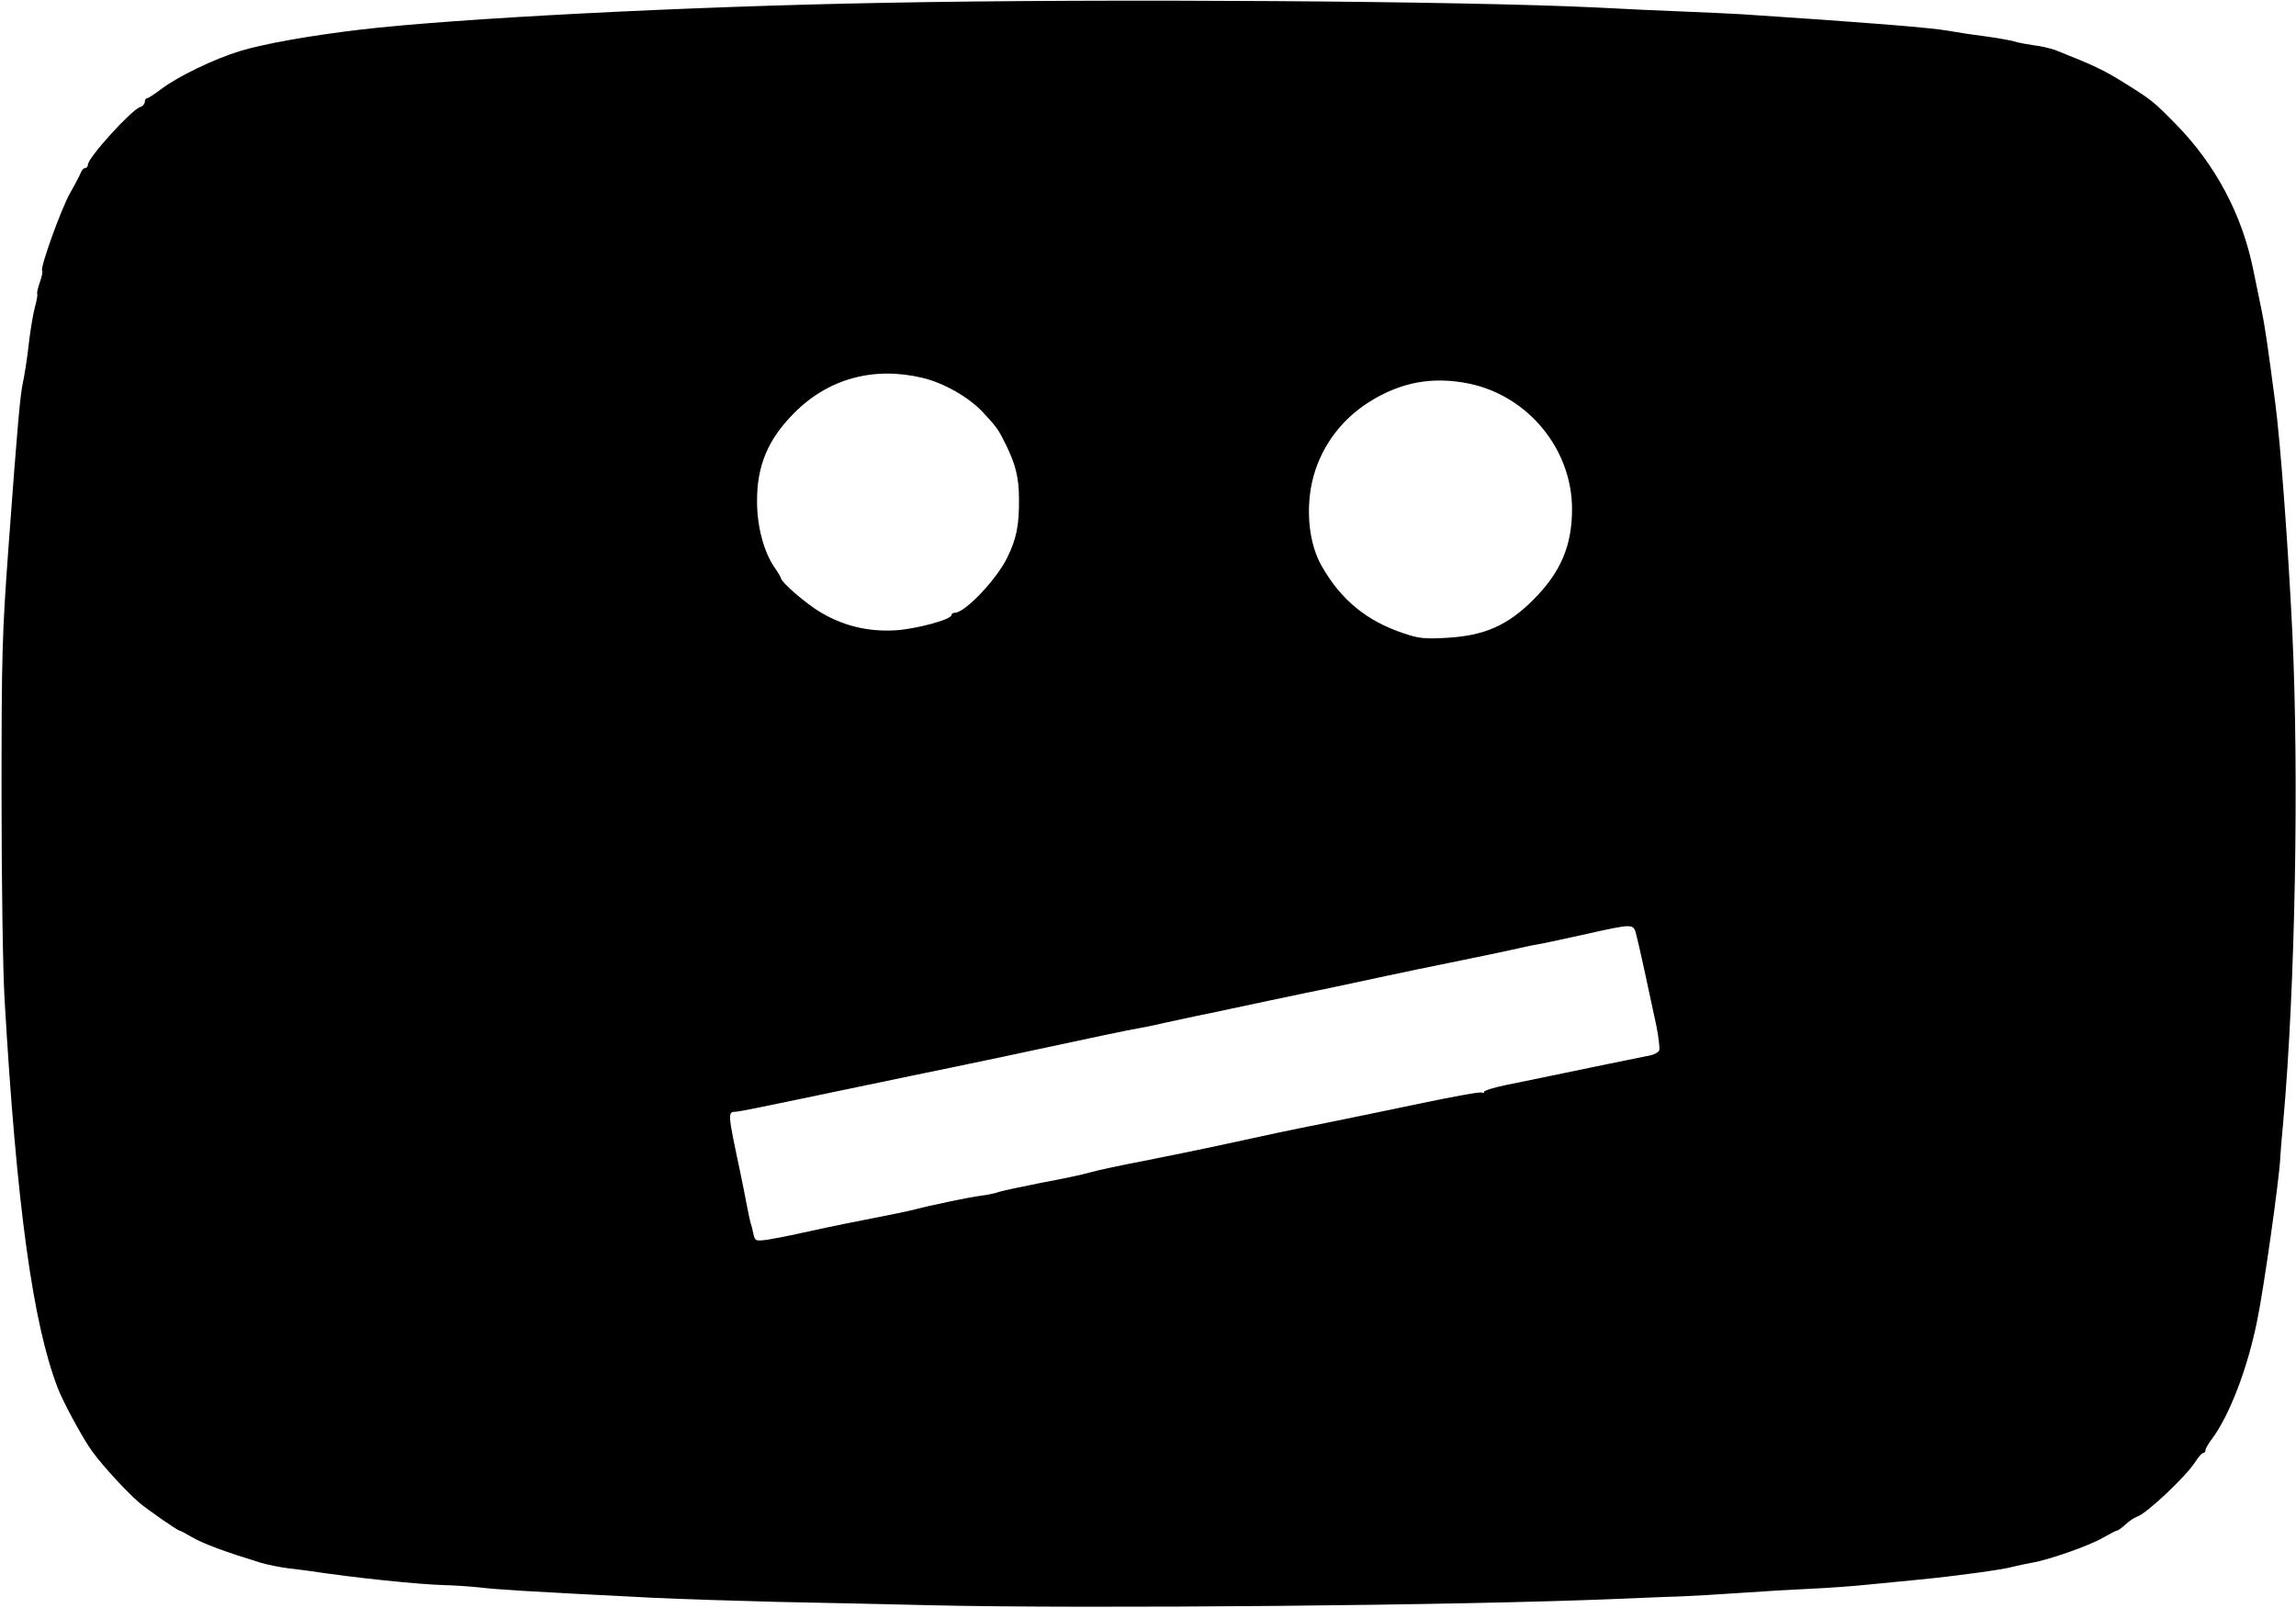 <?xml version="1.0" standalone="no"?>
<!DOCTYPE svg PUBLIC "-//W3C//DTD SVG 20010904//EN"
 "http://www.w3.org/TR/2001/REC-SVG-20010904/DTD/svg10.dtd">
<svg version="1.0" xmlns="http://www.w3.org/2000/svg"
 width="888pt" height="622pt" viewBox="0 0 888 622"
 preserveAspectRatio="xMidYMid meet">
<g transform="translate(0,622) scale(0.1,-0.1)"
fill="#000000" stroke="none">
<path d="M3415 6209 c-760 -14 -1652 -60 -2025 -104 -193 -23 -367 -54 -460
-82 -100 -30 -243 -99 -307 -148 -25 -19 -50 -35 -54 -35 -5 0 -9 -6 -9 -14 0
-8 -8 -17 -18 -20 -34 -11 -202 -196 -202 -223 0 -7 -5 -13 -10 -13 -6 0 -14
-8 -17 -17 -4 -10 -22 -45 -41 -78 -35 -61 -118 -292 -109 -302 3 -3 -1 -23
-9 -45 -8 -23 -12 -43 -10 -45 2 -3 -2 -26 -9 -51 -7 -26 -18 -91 -24 -145 -6
-54 -16 -117 -21 -140 -12 -52 -22 -166 -57 -642 -25 -342 -27 -414 -27 -960
0 -335 5 -679 12 -795 46 -791 109 -1251 206 -1500 18 -47 78 -160 119 -224
31 -50 136 -166 193 -216 31 -27 151 -110 158 -110 3 0 27 -13 53 -28 43 -24
117 -52 263 -97 25 -7 72 -17 105 -21 33 -4 69 -8 80 -10 177 -27 430 -53 525
-55 36 -1 97 -5 135 -9 65 -8 175 -15 670 -40 105 -5 323 -12 485 -16 162 -3
430 -9 595 -13 596 -14 2057 -1 2655 25 80 3 185 8 234 9 49 2 157 8 240 14
83 6 205 13 271 16 66 3 165 10 220 16 55 5 143 14 195 19 135 13 330 39 365
50 17 4 48 11 70 15 62 9 225 66 278 97 26 15 51 28 55 28 4 0 19 11 33 24 14
13 34 26 45 30 36 11 191 158 224 211 12 19 26 35 31 35 5 0 9 5 9 11 0 6 11
25 24 42 68 91 137 269 175 455 25 117 87 555 90 632 1 19 6 85 12 145 46 515
61 1330 35 1885 -16 335 -46 737 -66 890 -31 237 -41 302 -54 365 -8 39 -22
108 -32 155 -43 210 -145 403 -298 559 -85 87 -96 96 -201 161 -80 50 -119 68
-265 126 -19 7 -57 16 -85 19 -27 4 -61 10 -75 15 -14 4 -65 13 -115 20 -49 6
-112 16 -140 21 -65 12 -328 33 -800 64 -38 2 -135 7 -215 10 -80 3 -235 10
-345 16 -521 25 -1887 35 -2760 18z m155 -1451 c82 -20 178 -75 232 -133 53
-57 60 -67 88 -124 38 -77 51 -129 51 -211 1 -103 -10 -155 -46 -228 -42 -85
-163 -212 -202 -212 -7 0 -13 -4 -13 -9 0 -17 -136 -54 -217 -59 -106 -6 -201
17 -290 70 -57 34 -153 117 -153 133 0 2 -11 21 -25 41 -41 60 -67 158 -67
254 -1 138 42 240 142 341 133 135 310 183 500 137z m2113 -22 c228 -48 397
-254 397 -485 0 -142 -44 -245 -150 -351 -99 -99 -189 -139 -335 -147 -86 -5
-109 -2 -165 17 -145 48 -245 131 -319 262 -47 83 -61 207 -37 321 28 128 107
240 221 312 124 78 247 100 388 71z m646 -2133 c10 -39 46 -203 77 -350 9 -45
14 -88 11 -96 -3 -8 -23 -18 -44 -21 -32 -6 -240 -49 -413 -85 -25 -5 -84 -17
-132 -27 -49 -10 -88 -22 -88 -27 0 -4 -4 -6 -9 -3 -5 4 -108 -15 -228 -40
-120 -25 -283 -59 -363 -75 -185 -37 -202 -41 -400 -84 -91 -20 -235 -49 -320
-66 -85 -16 -177 -36 -205 -44 -27 -8 -112 -26 -189 -40 -76 -15 -149 -31
-162 -35 -13 -5 -45 -12 -71 -15 -46 -6 -191 -36 -263 -55 -19 -5 -107 -23
-195 -40 -88 -17 -196 -40 -240 -50 -44 -10 -101 -21 -127 -25 -46 -6 -48 -5
-54 22 -3 15 -8 35 -11 43 -2 8 -9 38 -14 65 -5 28 -18 93 -29 145 -46 217
-46 220 -13 220 9 0 113 21 232 46 119 25 322 67 451 94 225 46 475 99 735
155 66 14 131 27 145 29 14 2 57 11 95 20 39 8 113 25 165 35 52 11 160 34
240 51 80 17 190 40 245 51 55 12 150 32 210 45 61 13 180 38 265 55 85 17
184 38 220 46 36 8 76 17 90 19 14 2 95 19 180 38 202 45 197 45 209 -1z"/>
</g>
</svg>
